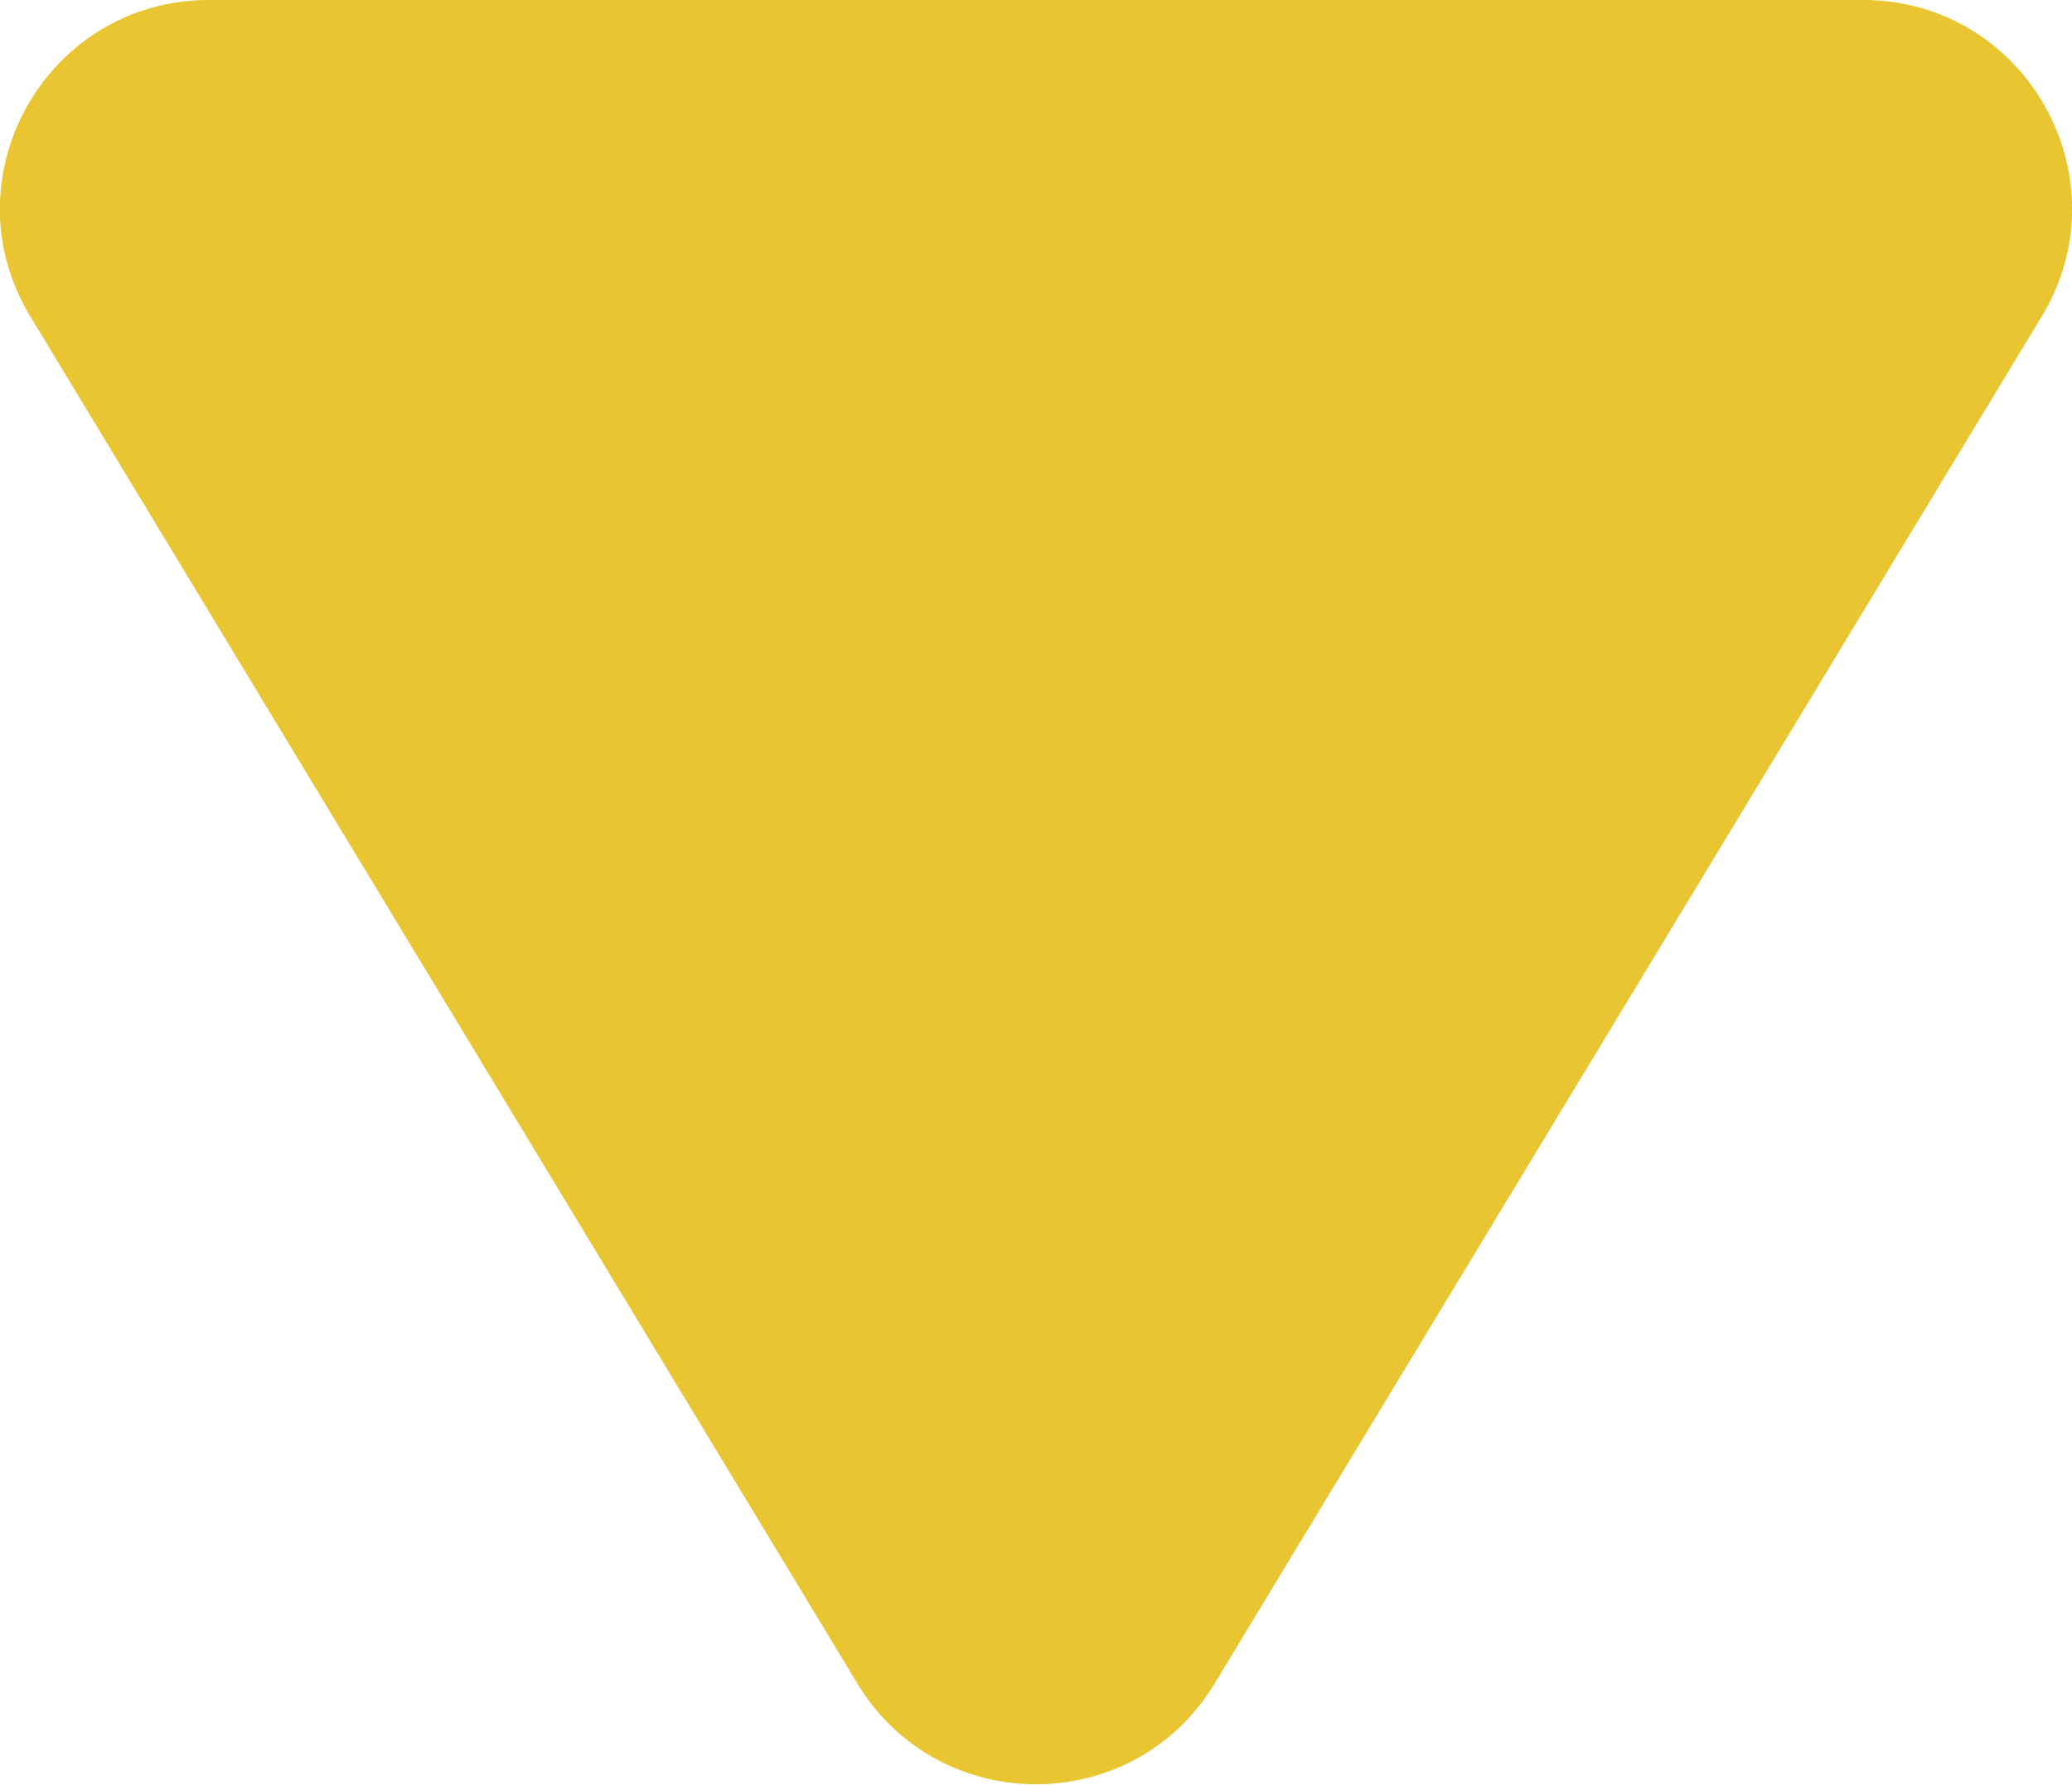 <?xml version="1.0" encoding="UTF-8"?>
<svg id="_レイヤー_2" data-name="レイヤー 2" xmlns="http://www.w3.org/2000/svg" width="32.72" height="28.19" viewBox="0 0 32.72 28.19">
  <defs>
    <style>
      .cls-1 {
        fill: #e8c531;
        stroke-width: 0px;
      }
    </style>
  </defs>
  <g id="_編集モード" data-name="編集モード">
    <path class="cls-1" d="m3.3,0h26.12c2.57,0,4.15,2.81,2.82,5l-13.06,21.59c-1.28,2.12-4.36,2.12-5.64,0L.48,5C-.85,2.81.73,0,3.3,0Z"/>
  </g>
</svg>